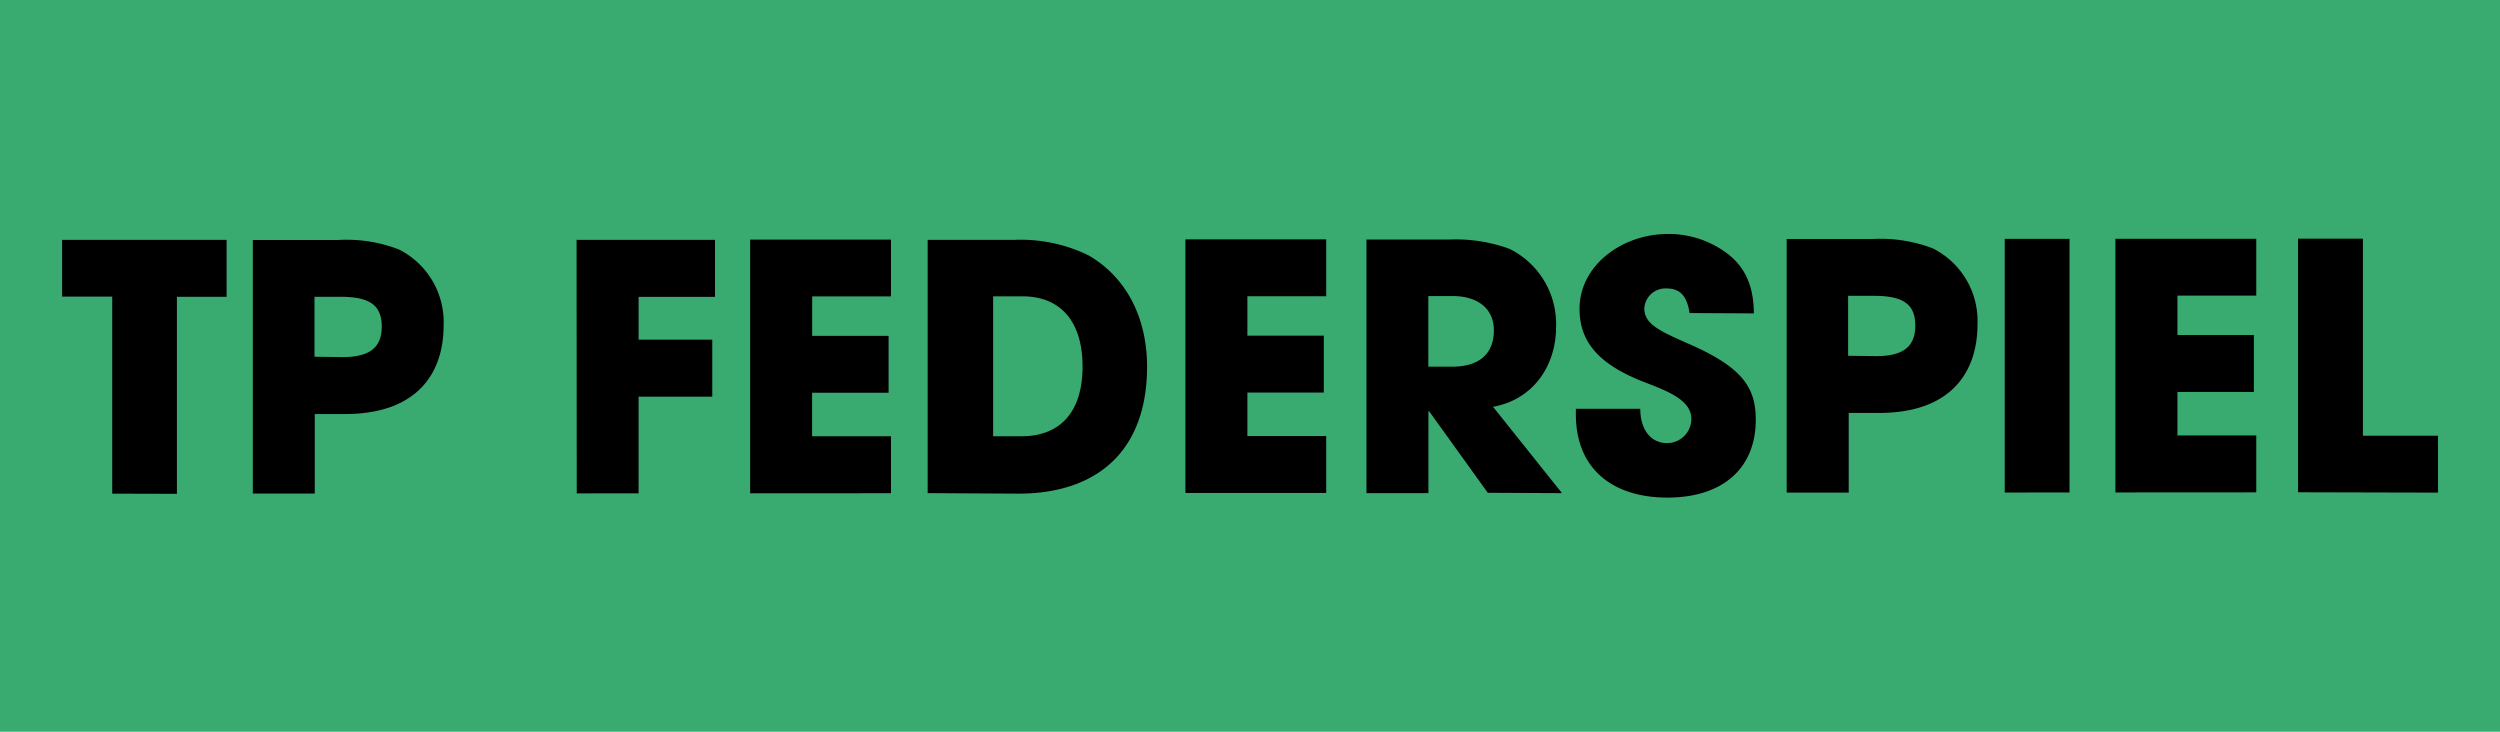 <svg id="Calque_1" data-name="Calque 1" xmlns="http://www.w3.org/2000/svg" viewBox="0 0 291.81 85.41"><defs><style>.cls-1{fill:#39aa70;}</style></defs><title>logo-mobile</title><rect class="cls-1" width="291.81" height="85.41"/><path d="M13.1,57.62v-23H7.25V28H26.45v6.64h-5.8v23Z"/><path d="M29.51,57.61l0-29.6h10a16.91,16.91,0,0,1,7.08,1.12A9.5,9.5,0,0,1,51.78,38c0,5.48-3,10.32-11.52,10.33H36.74v9.28ZM40,41.68c3,0,4.56-1,4.56-3.56s-1.49-3.48-4.85-3.48h-3v7Z"/><path d="M67.32,57.59,67.3,28H83.46v6.65H74.54v5h8.6V46.3h-8.6V57.58Z"/><path d="M87.56,57.58l0-29.61H104V34.6h-9.2v4.6h8.92v6.64H94.79v5.08H104v6.65Z"/><path d="M108.28,57.56V28h10.08a18,18,0,0,1,8.68,1.8c4.2,2.4,6.85,7,6.85,13,0,9.77-5.75,14.81-15,14.82Zm11-6.64c4.36,0,7.08-2.73,7.08-8.13s-2.69-8.2-7-8.2h-3.44V50.92Z"/><path d="M138.37,57.54l0-29.6H154.8v6.64h-9.2v4.6h8.92v6.64h-8.92V50.9h9.2v6.64Z"/><path d="M173.66,57.52,166.81,48h-.08v9.56H159.5l0-29.6h9.68a18.27,18.27,0,0,1,7,1.08,9.77,9.77,0,0,1,5.45,9.11c0,4.69-2.8,8.53-7.36,9.33l8.05,10.08ZM169.53,42.8c3,0,4.84-1.4,4.84-4.24,0-2.56-1.92-4-4.77-4h-2.88V42.8Z"/><path d="M197.21,36.54c-.32-2.12-1.2-2.87-2.68-2.87a2.47,2.47,0,0,0-2.6,2.32c0,1.76,1.6,2.56,4.85,4,6.52,2.79,8.16,5.15,8.16,9,0,5.72-3.91,9.09-10.31,9.09s-10.69-3.35-10.69-9.72v-.64h7.52c0,2.44,1.24,4,3.12,4a2.83,2.83,0,0,0,2.84-2.84c0-2.36-3.28-3.4-6-4.48-4.85-2-7.05-4.52-7.05-8.36,0-5,4.88-8.72,10.32-8.73A11.26,11.26,0,0,1,200,28.58c3.16,1.64,4.68,4,4.72,8Z"/><path d="M208.55,57.5l0-29.6h10A17,17,0,0,1,225.62,29a9.47,9.47,0,0,1,5.2,8.87c0,5.48-3,10.33-11.51,10.33h-3.52V57.5ZM219,41.57c3,0,4.56-1,4.56-3.56s-1.48-3.48-4.84-3.48h-3v7Z"/><path d="M234,57.49V27.88h7.56l0,29.6Z"/><path d="M246.92,57.48l0-29.61h16.44V34.5h-9.2v4.6h8.92v6.65h-8.92v5.08h9.2v6.64Z"/><path d="M268.24,57.46l0-29.6h7.57v23h8.76v6.64Z"/></svg>
